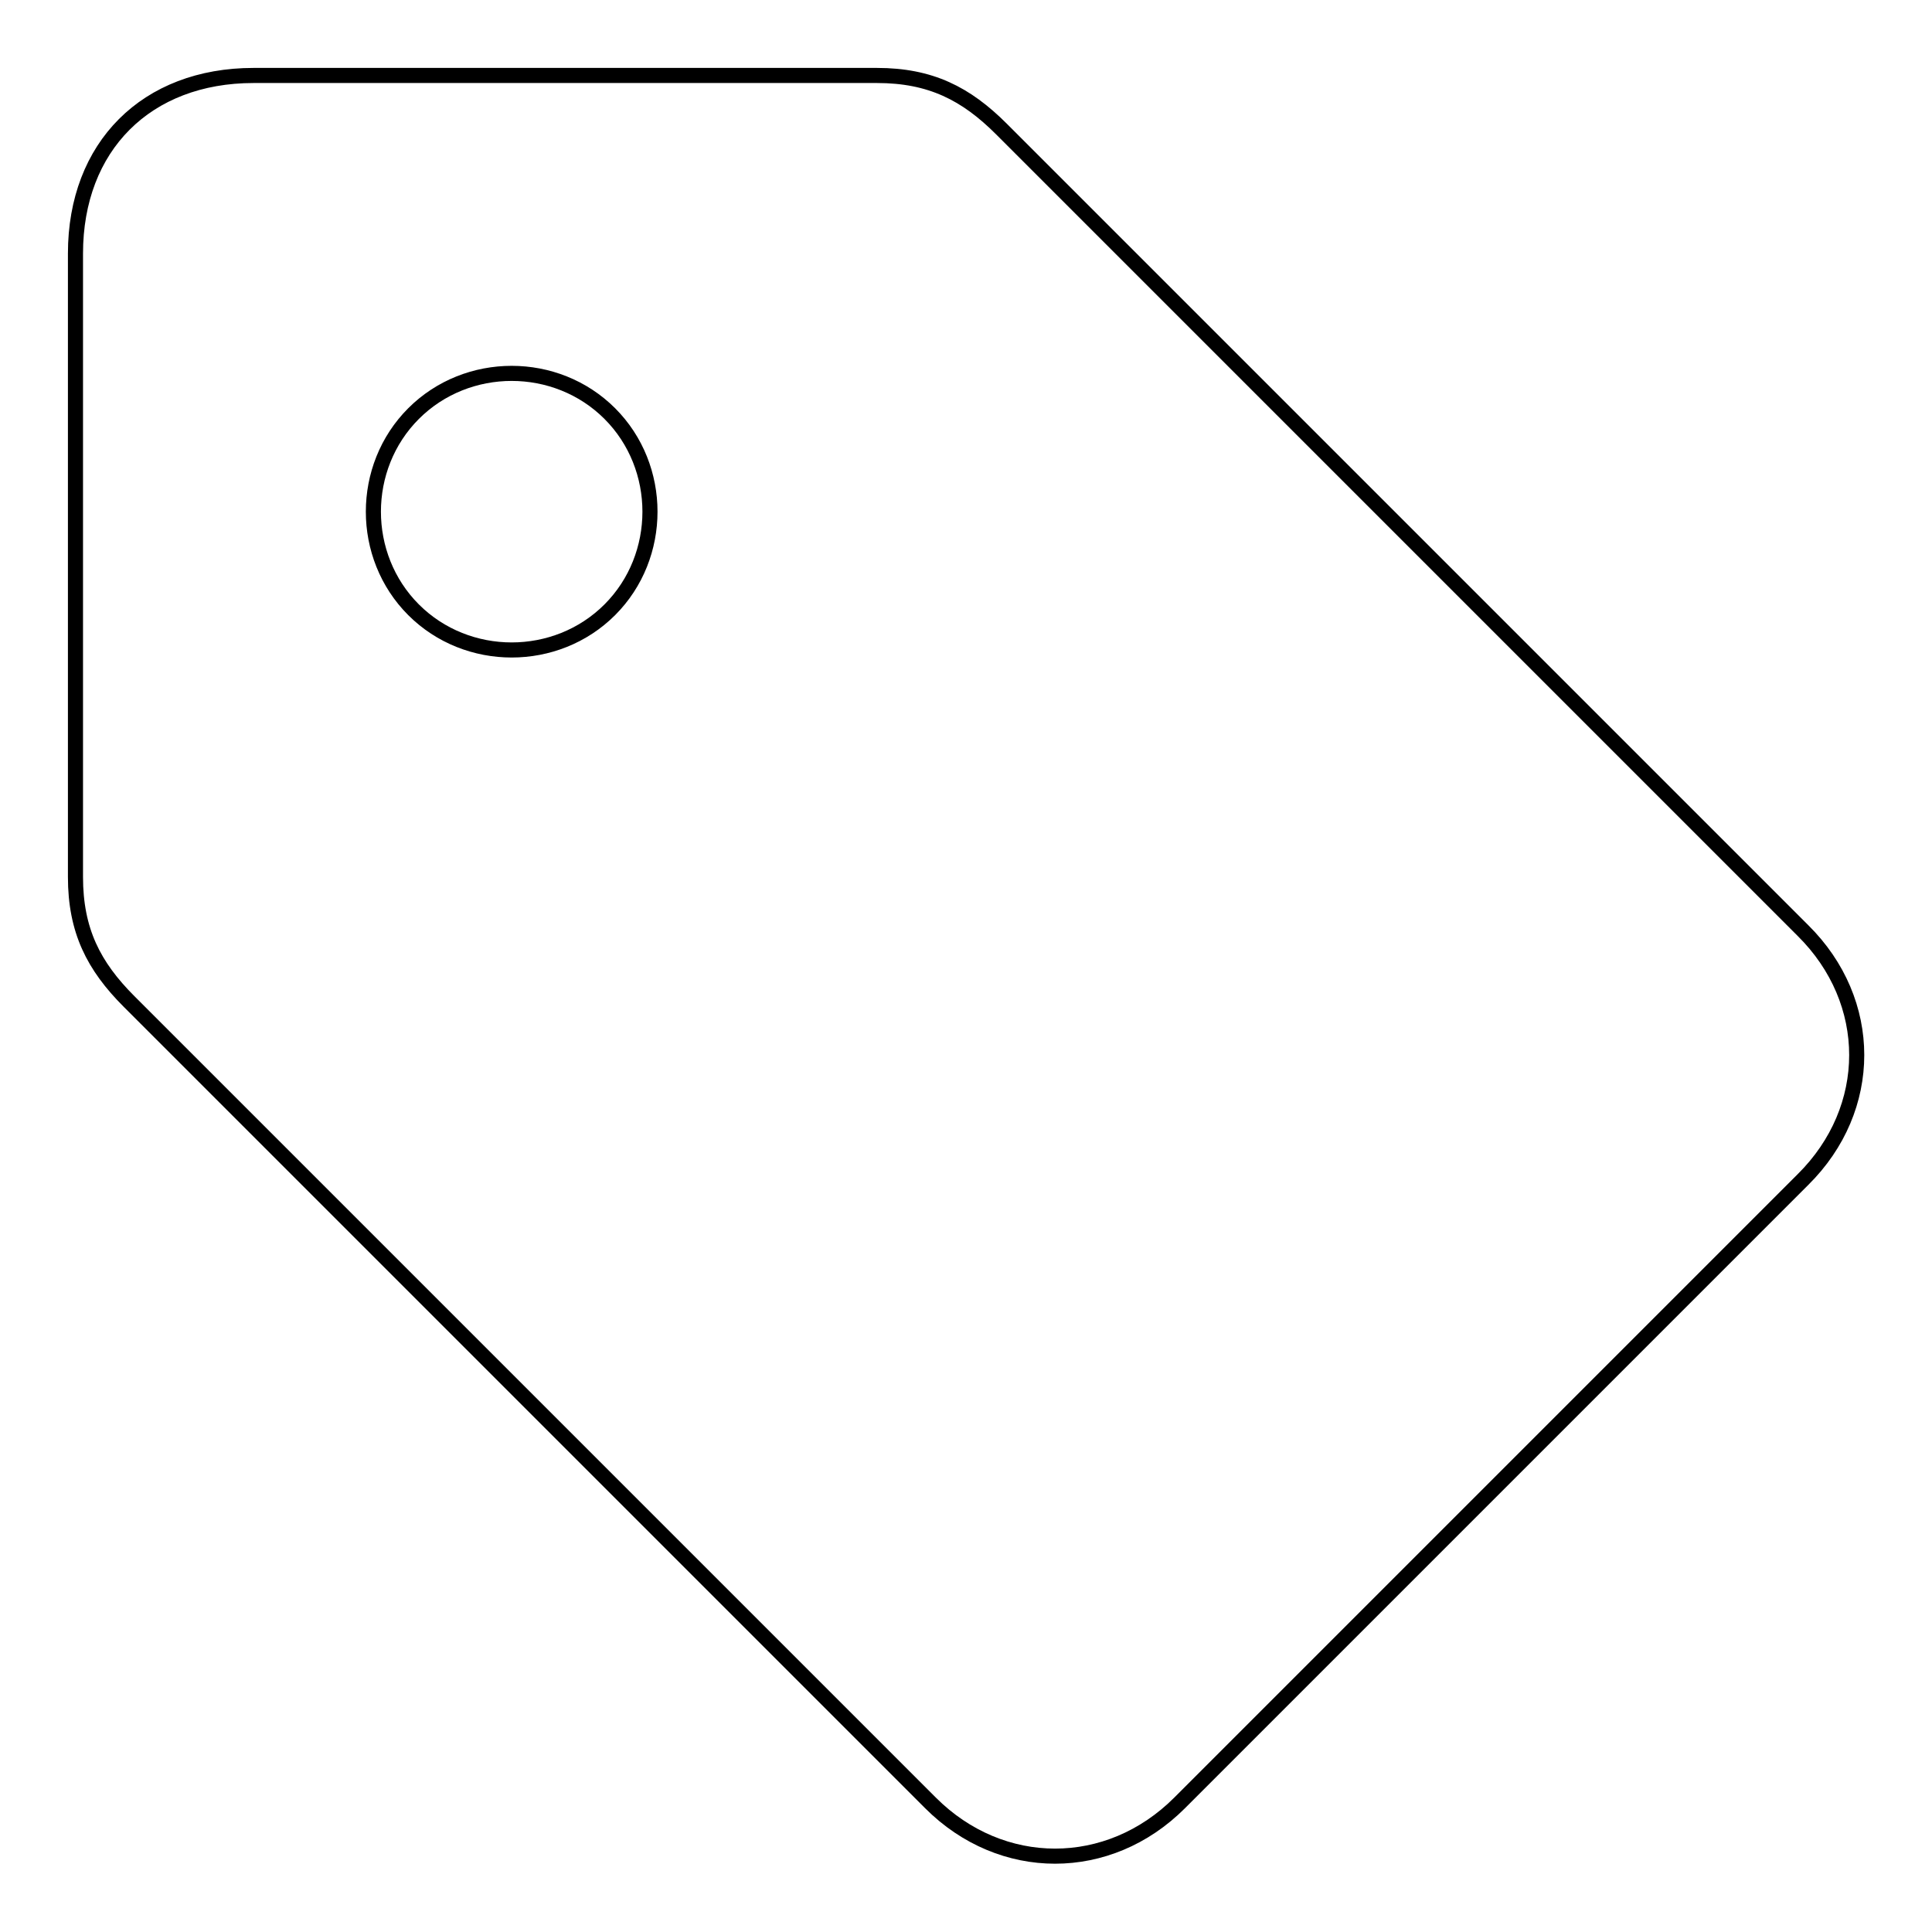 <?xml version="1.0" encoding="utf-8"?>
<!-- Svg Vector Icons : http://www.onlinewebfonts.com/icon -->
<!DOCTYPE svg PUBLIC "-//W3C//DTD SVG 1.1//EN" "http://www.w3.org/Graphics/SVG/1.1/DTD/svg11.dtd">
<svg version="1.1" xmlns="http://www.w3.org/2000/svg" xmlns:xlink="http://www.w3.org/1999/xlink" x="0px" y="0px" viewBox="0 0 256 256" enable-background="new 0 0 256 256" xml:space="preserve">
<g> <path stroke-width="2" fill-opacity="0" stroke="#000000"  d="M238.9,123.3L132.7,17.1c-4.7-4.7-9.4-7.1-16.5-7.1H33.6C19.4,10,10,19.4,10,33.6v82.6 c0,7.1,2.4,11.8,7.1,16.5l106.2,106.2c9.4,9.4,23.6,9.4,33,0l82.6-82.6C248.4,146.9,248.4,132.7,238.9,123.3z M80.8,80.8 c-7.1,7.1-18.9,7.1-26,0c-7.1-7.1-7.1-18.9,0-26c7.1-7.1,18.9-7.1,26,0C87.9,61.9,87.9,73.7,80.8,80.8z"/></g>
</svg>